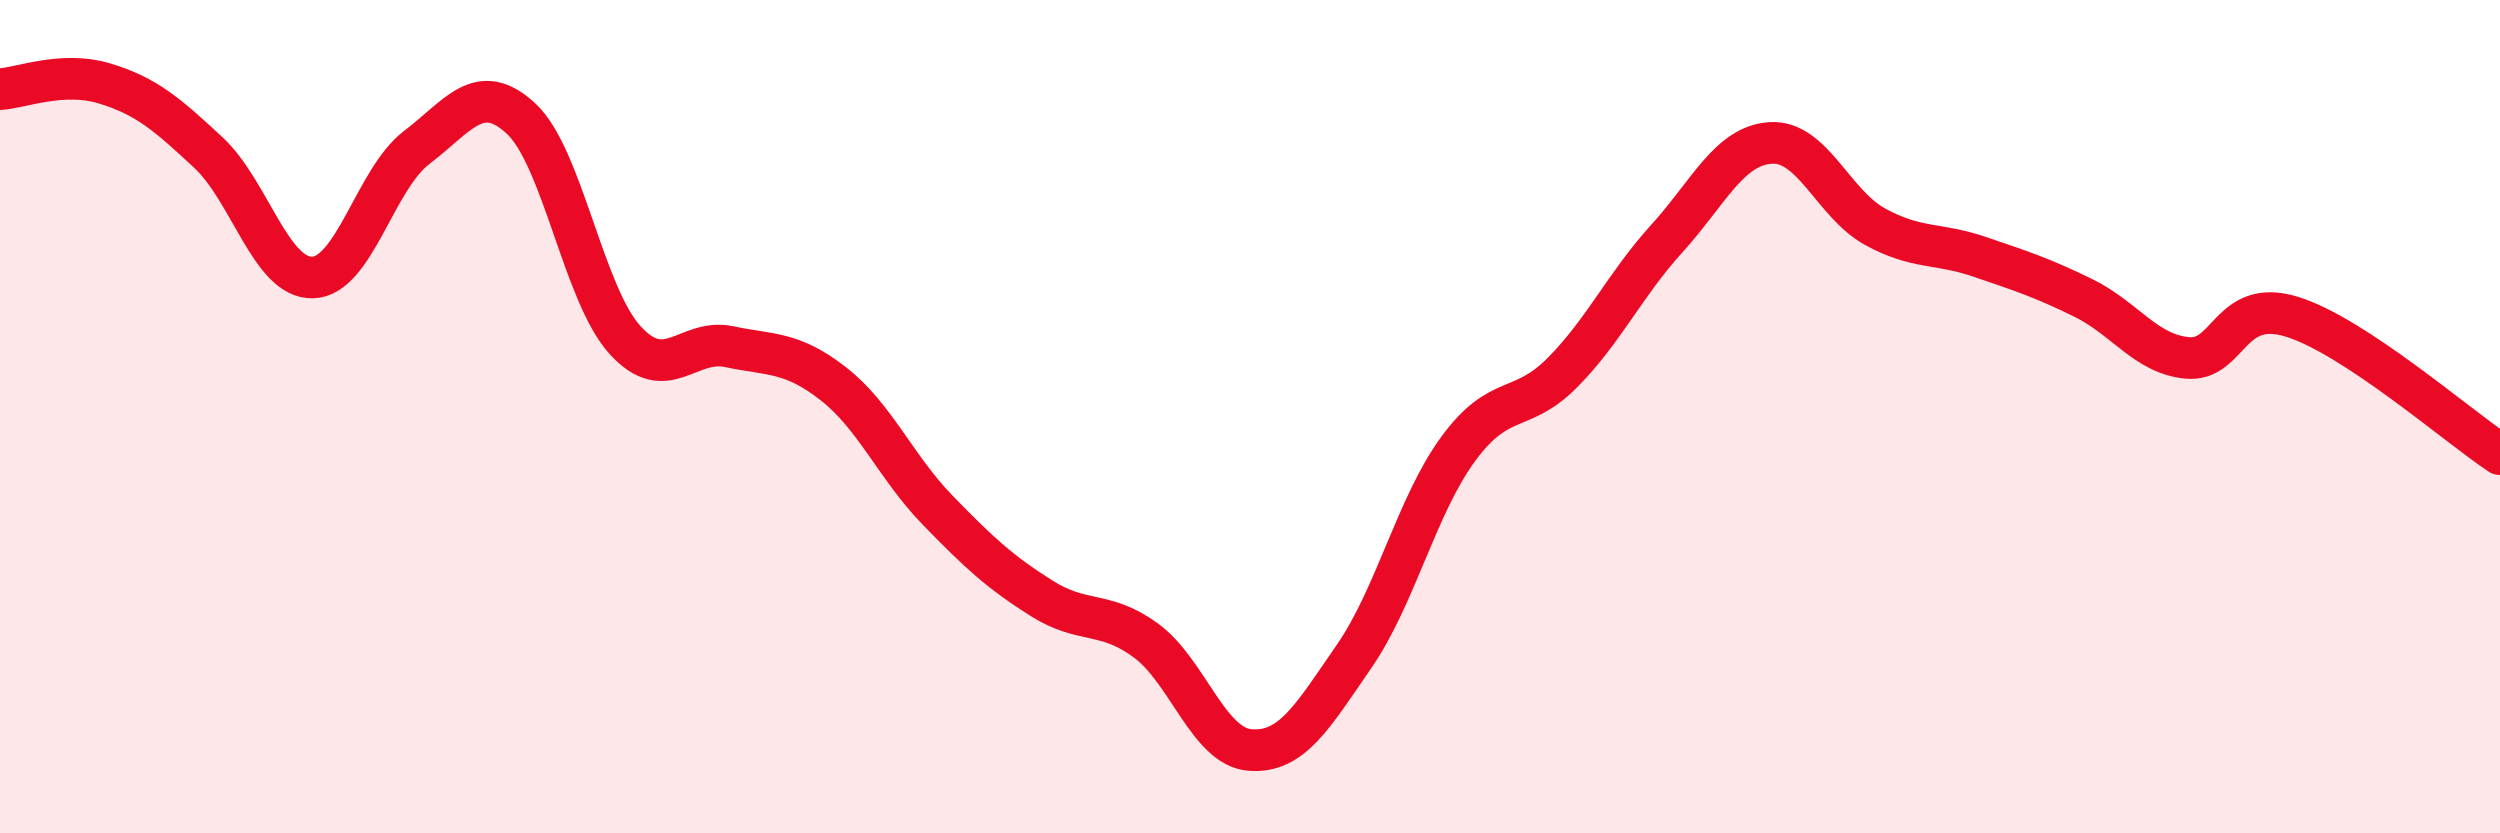 
    <svg width="60" height="20" viewBox="0 0 60 20" xmlns="http://www.w3.org/2000/svg">
      <path
        d="M 0,2.14 C 0.5,2.11 1.5,1.7 2.5,2 C 3.5,2.3 4,2.73 5,3.66 C 6,4.59 6.5,6.68 7.5,6.66 C 8.5,6.64 9,4.3 10,3.54 C 11,2.78 11.5,1.92 12.5,2.84 C 13.5,3.76 14,7.06 15,8.16 C 16,9.26 16.5,8.11 17.5,8.32 C 18.5,8.53 19,8.43 20,9.21 C 21,9.99 21.5,11.21 22.5,12.24 C 23.5,13.27 24,13.73 25,14.36 C 26,14.99 26.5,14.64 27.5,15.37 C 28.5,16.1 29,17.92 30,18 C 31,18.08 31.5,17.2 32.5,15.75 C 33.5,14.3 34,12.13 35,10.77 C 36,9.41 36.5,9.95 37.5,8.94 C 38.5,7.93 39,6.83 40,5.73 C 41,4.63 41.5,3.49 42.5,3.43 C 43.5,3.37 44,4.89 45,5.44 C 46,5.99 46.5,5.82 47.5,6.16 C 48.5,6.5 49,6.66 50,7.15 C 51,7.64 51.5,8.5 52.5,8.59 C 53.5,8.68 53.5,7.14 55,7.6 C 56.5,8.06 59,10.24 60,10.9L60 20L0 20Z"
        fill="#EB0A25"
        opacity="0.1"
        stroke-linecap="round"
        stroke-linejoin="round"
      />
      <path
        d="M 0,2.14 C 0.5,2.11 1.5,1.7 2.5,2 C 3.5,2.3 4,2.73 5,3.66 C 6,4.59 6.5,6.68 7.5,6.66 C 8.5,6.64 9,4.3 10,3.54 C 11,2.78 11.5,1.92 12.5,2.84 C 13.5,3.76 14,7.06 15,8.16 C 16,9.26 16.5,8.11 17.5,8.32 C 18.5,8.53 19,8.43 20,9.21 C 21,9.99 21.5,11.21 22.5,12.24 C 23.5,13.27 24,13.73 25,14.36 C 26,14.99 26.5,14.64 27.5,15.37 C 28.5,16.1 29,17.92 30,18 C 31,18.08 31.5,17.2 32.5,15.75 C 33.5,14.3 34,12.13 35,10.77 C 36,9.41 36.5,9.95 37.5,8.94 C 38.5,7.93 39,6.83 40,5.73 C 41,4.63 41.5,3.49 42.5,3.43 C 43.5,3.37 44,4.89 45,5.44 C 46,5.99 46.5,5.82 47.5,6.16 C 48.5,6.5 49,6.66 50,7.15 C 51,7.64 51.5,8.5 52.5,8.59 C 53.5,8.68 53.5,7.14 55,7.6 C 56.5,8.06 59,10.24 60,10.9"
        stroke="#EB0A25"
        stroke-width="1"
        fill="none"
        stroke-linecap="round"
        stroke-linejoin="round"
      />
    </svg>
  